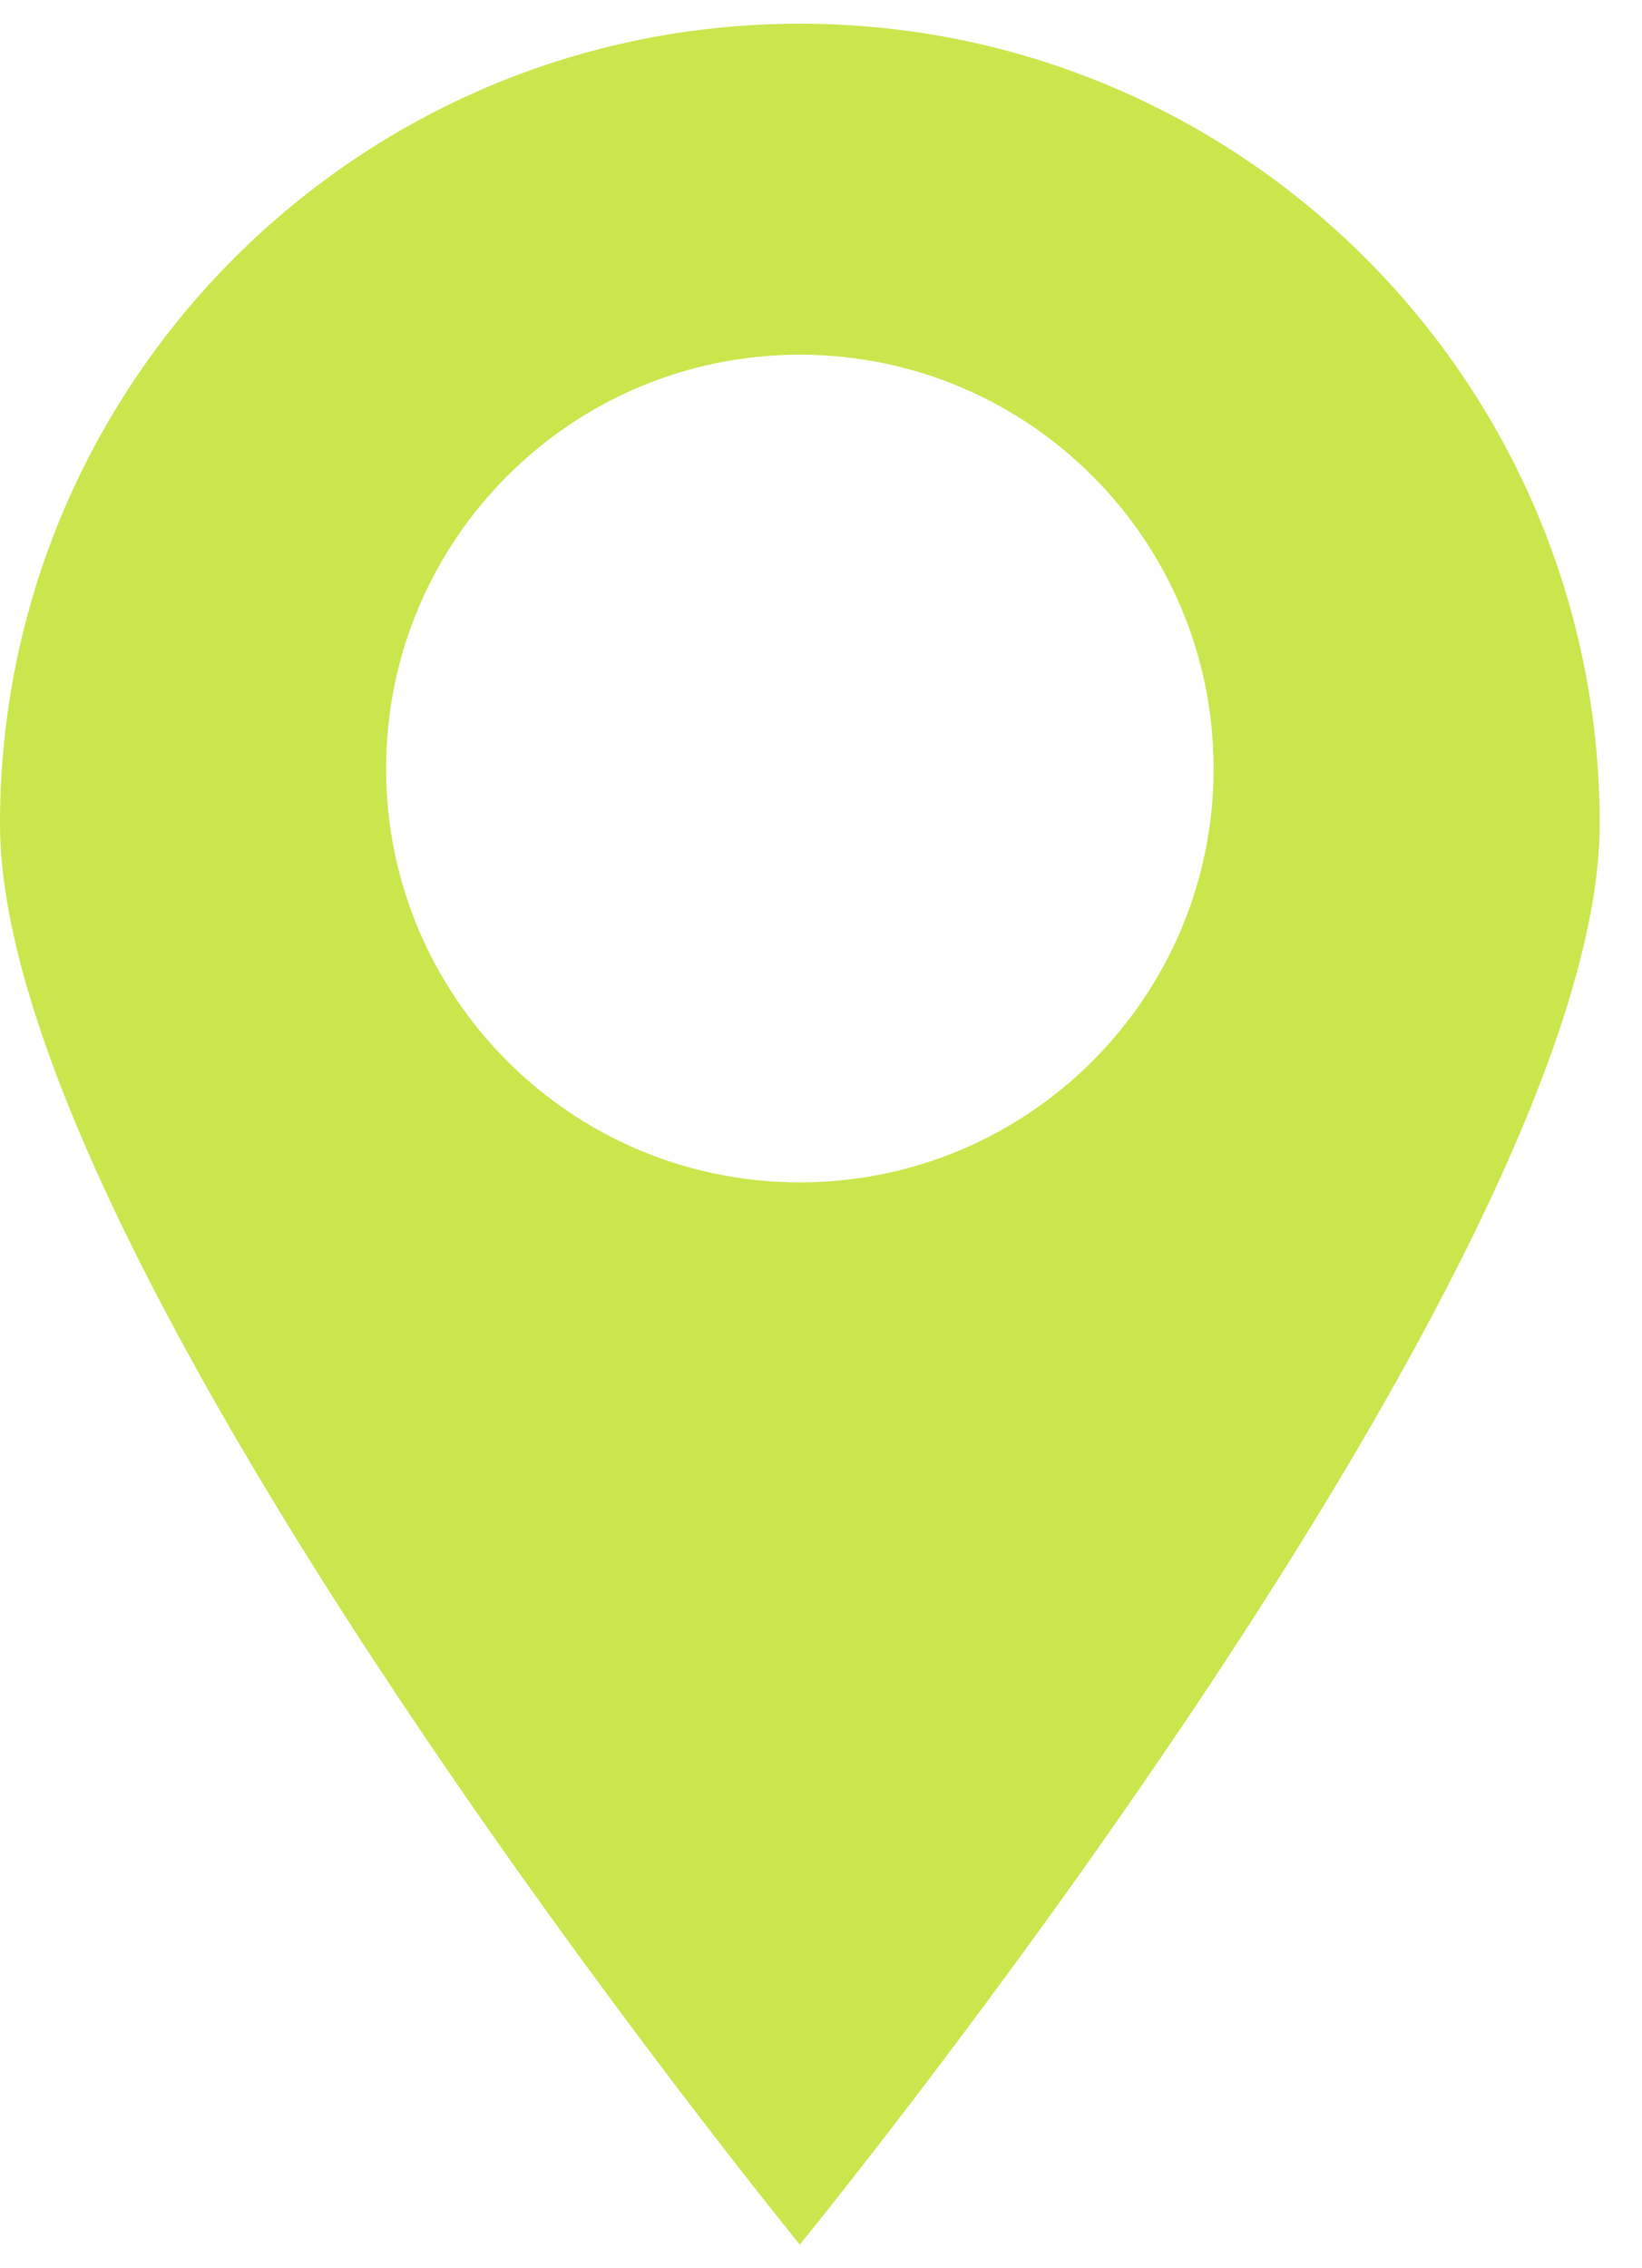 <?xml version="1.0" encoding="UTF-8"?> <svg xmlns="http://www.w3.org/2000/svg" width="21" height="29" viewBox="0 0 21 29" fill="none"><path d="M10.229 0.303C15.879 0.303 20.459 4.883 20.459 10.532C20.458 16.171 10.27 28.648 10.229 28.697C10.188 28.646 0.001 16.17 0 10.532C0 4.883 4.58 0.303 10.229 0.303ZM10.229 4.535C7.307 4.535 4.939 6.904 4.938 9.826C4.938 12.748 7.307 15.117 10.229 15.117C13.152 15.117 15.521 12.748 15.521 9.826C15.52 6.904 13.152 4.535 10.229 4.535Z" fill="#CAE64D"></path></svg> 